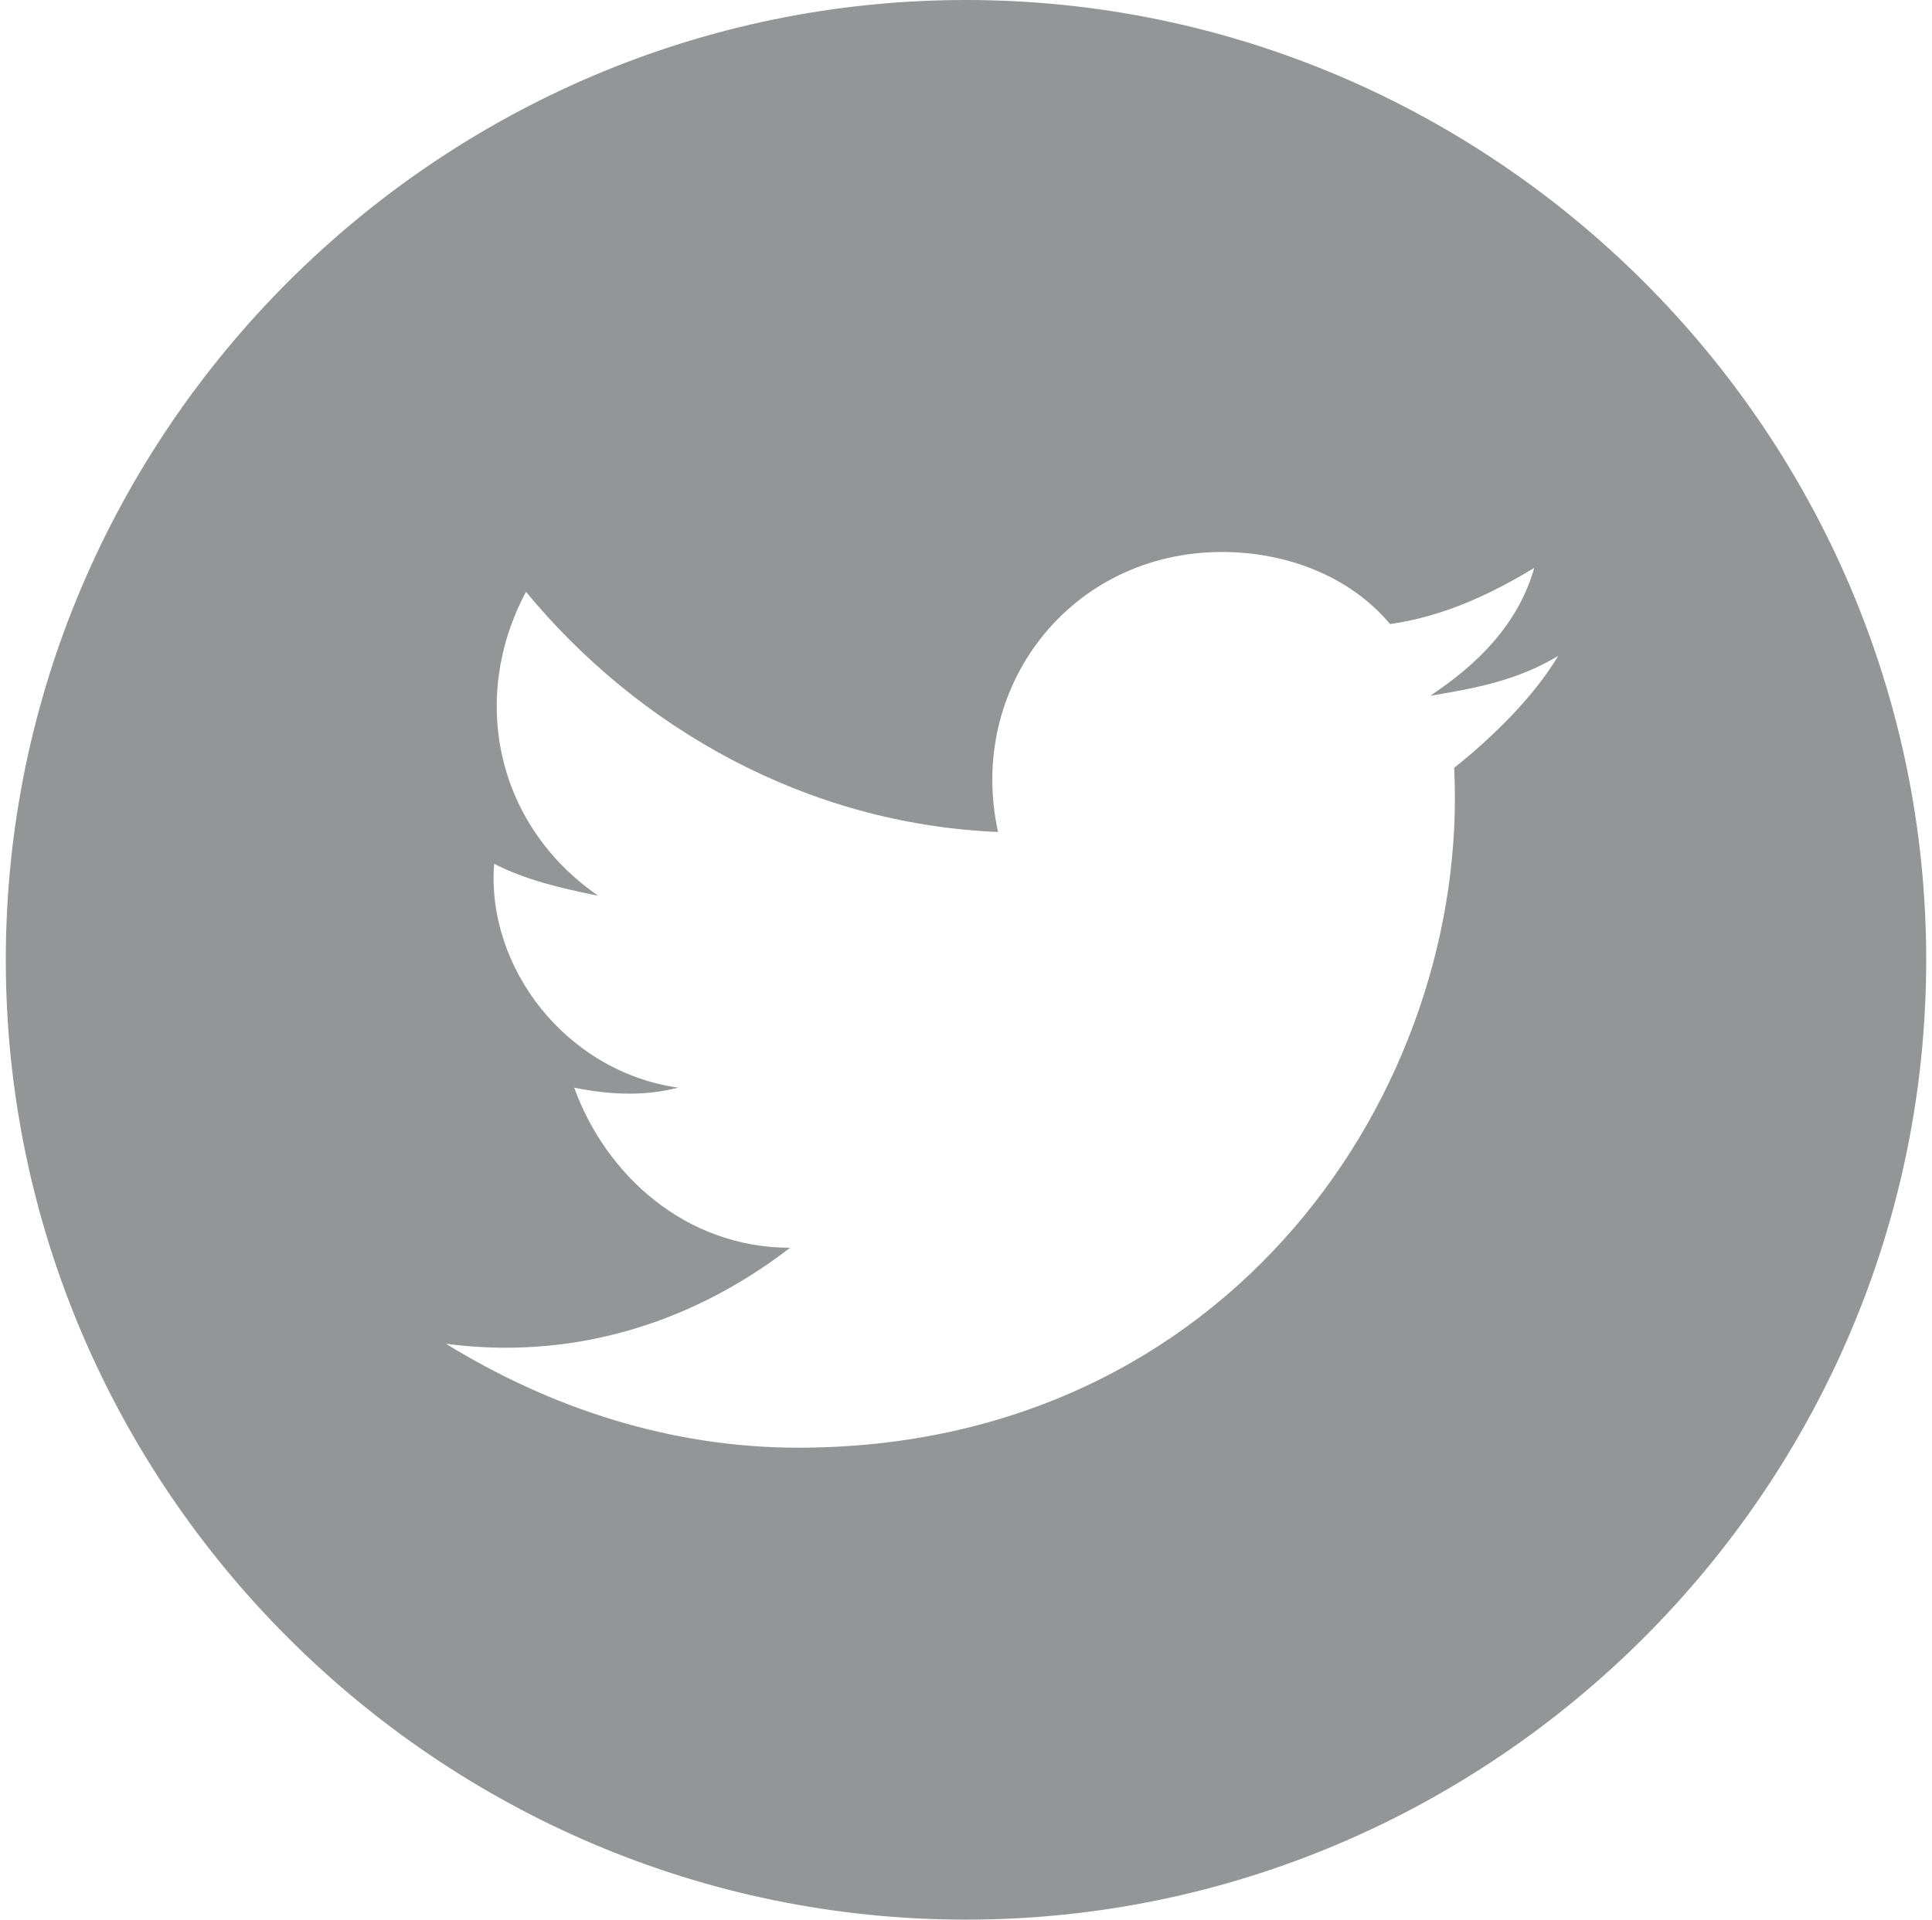 <?xml version="1.0" encoding="utf-8"?>
<!-- Generator: Adobe Illustrator 25.0.0, SVG Export Plug-In . SVG Version: 6.00 Build 0)  -->
<svg version="1.1" id="Layer_1" xmlns="http://www.w3.org/2000/svg" xmlns:xlink="http://www.w3.org/1999/xlink" x="0px" y="0px"
	 viewBox="0 0 533.3 530.1" style="enable-background:new 0 0 533.3 530.1;" xml:space="preserve">
<style type="text/css">
	.st0{fill:#939597;}
</style>
<path class="st0" d="M266.6,0C120.9,0,1.6,119.3,1.6,265s119.3,265,265,265s265.1-119.3,265.1-265S412.4,0,266.6,0z M401.4,212
	c4.4,88.3-61.8,187.7-181.1,187.7c-35.3,0-68.5-11-97.2-28.7c33.1,4.4,66.3-4.4,95-26.5c-28.7,0-50.8-19.9-59.6-44.2
	c11,2.2,19.9,2.2,28.7,0c-30.9-4.4-53-33.1-50.8-61.8c8.8,4.4,17.7,6.6,28.7,8.8c-28.7-19.9-35.3-55.2-19.9-83.9
	c30.9,37.5,77.3,64.1,130.3,66.3c-8.8-39.8,19.9-77.3,61.8-77.3c17.7,0,35.3,6.6,46.4,19.9c15.5-2.2,28.7-8.8,39.8-15.5
	c-4.4,15.5-15.5,26.5-28.7,35.3c13.3-2.2,24.3-4.4,35.3-11C423.5,192.2,412.4,203.2,401.4,212z"/>
</svg>
